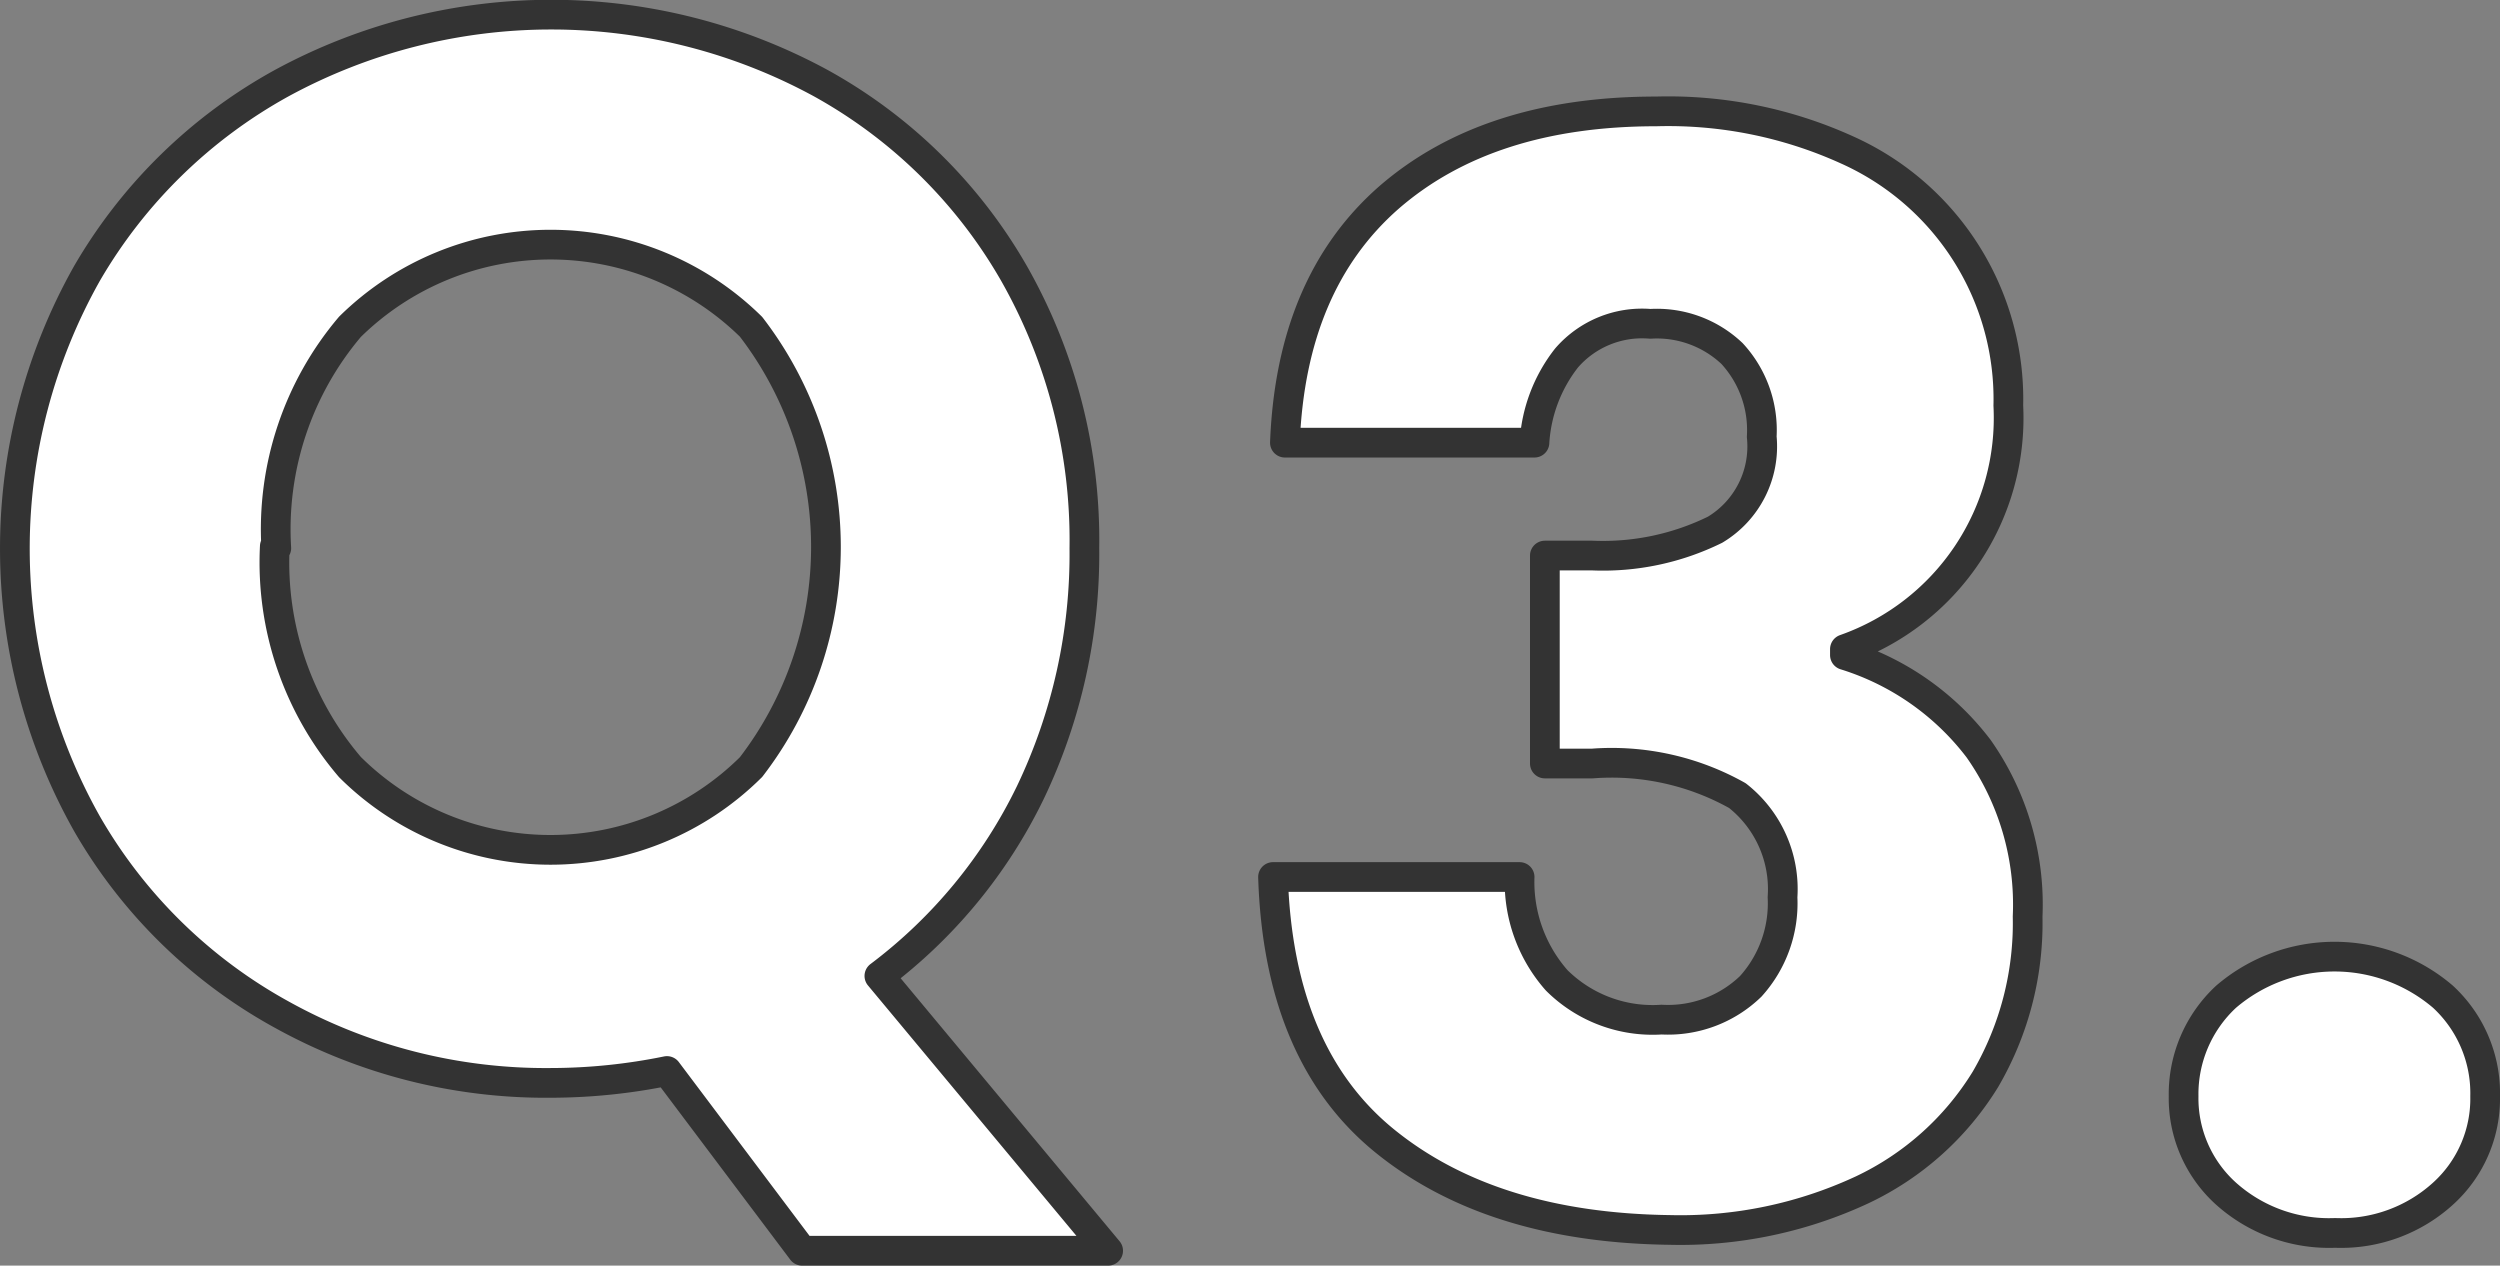 <svg xmlns="http://www.w3.org/2000/svg" viewBox="0 0 84.15 42.6"><rect x="0" y="0" width="84.15" height="42.6" fill="#808080" stroke="none"/><defs><style>.cls-1{fill:#fff;stroke:#333;stroke-linejoin:round;fill-rule:evenodd;}</style></defs><g id="レイヤー_2" data-name="レイヤー 2"><g id="レイヤー_1-2" data-name="レイヤー 1"><g id="Q3.svg"><path id="Q3" class="cls-1" d="M37.3,42.1l-7.7-9.25a17,17,0,0,0,5.08-6.17,18.59,18.59,0,0,0,1.82-8.23A18.17,18.17,0,0,0,34.13,9.2a16.93,16.93,0,0,0-6.5-6.4,19,19,0,0,0-18.15,0A17.13,17.13,0,0,0,2.93,9.2a18.88,18.88,0,0,0,0,18.53,17,17,0,0,0,6.55,6.42,18.32,18.32,0,0,0,9.07,2.3,19.63,19.63,0,0,0,3.9-.4L27,42.1Zm-28-23.65A10.54,10.54,0,0,1,11.78,11a9.62,9.62,0,0,1,13.5,0,12.15,12.15,0,0,1,0,14.82,9.57,9.57,0,0,1-13.5,0,10.6,10.6,0,0,1-2.53-7.43ZM43.3,14.9h8.35a5.11,5.11,0,0,1,1.08-2.85,3.36,3.36,0,0,1,2.82-1.15,3.68,3.68,0,0,1,2.75,1,3.8,3.8,0,0,1,1,2.8,3.27,3.27,0,0,1-1.57,3.13,8.54,8.54,0,0,1-4.13.87H52v7h1.6a8.64,8.64,0,0,1,4.88,1.08A4,4,0,0,1,60,30.2a4.17,4.17,0,0,1-1.07,3,4,4,0,0,1-3,1.12A4.58,4.58,0,0,1,52.4,33a5,5,0,0,1-1.25-3.48h-8.3q.19,6,3.78,8.9T56.2,41.4a14.48,14.48,0,0,0,6.48-1.35,9.76,9.76,0,0,0,4.15-3.72,10.44,10.44,0,0,0,1.42-5.48A9.12,9.12,0,0,0,66.6,25.2a9,9,0,0,0-4.5-3.15v-.2a8.25,8.25,0,0,0,5.5-8.2,9.19,9.19,0,0,0-5.42-8.6,14.56,14.56,0,0,0-6.43-1.3q-5.66,0-9,2.9c-2.2,1.93-3.36,4.68-3.5,8.25ZM78.6,41.5a5.1,5.1,0,0,0,3.63-1.32,4.31,4.31,0,0,0,1.42-3.28,4.42,4.42,0,0,0-1.42-3.35,5.61,5.61,0,0,0-7.3,0A4.47,4.47,0,0,0,73.5,36.9a4.32,4.32,0,0,0,1.43,3.28A5.2,5.2,0,0,0,78.6,41.5Z"/></g></g></g></svg>